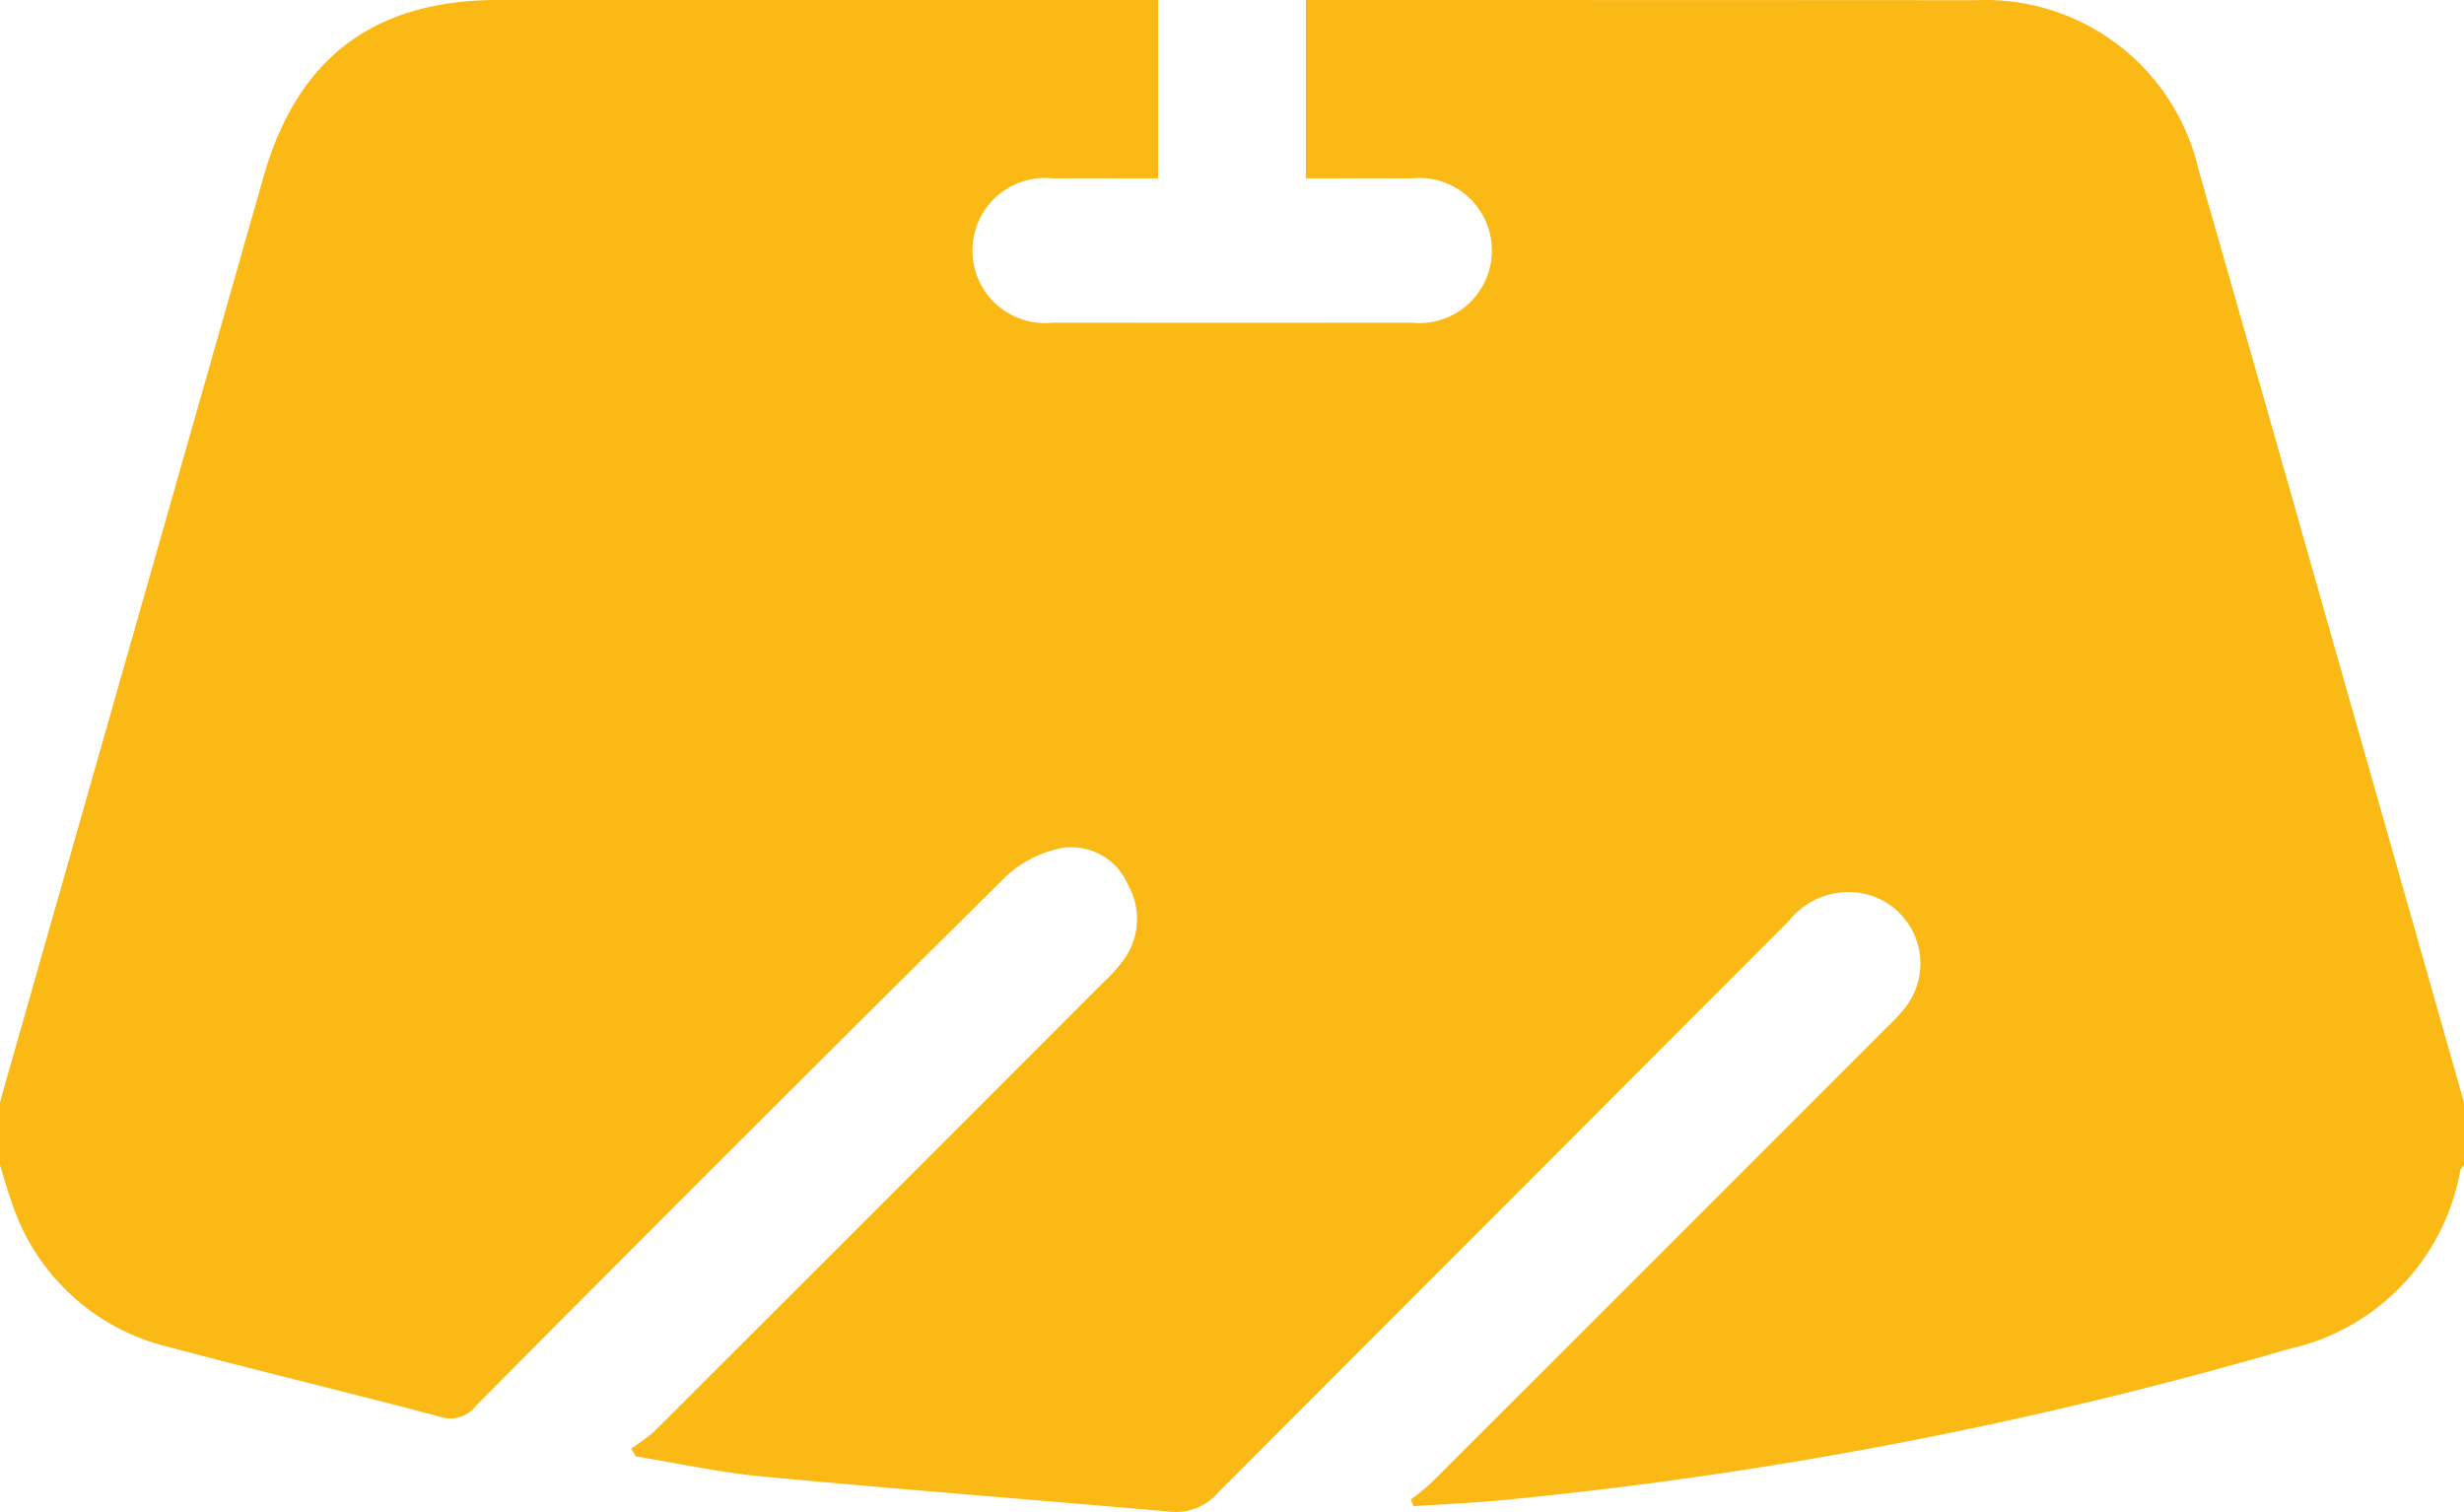 <svg xmlns="http://www.w3.org/2000/svg" xmlns:xlink="http://www.w3.org/1999/xlink" width="100" height="61.357" viewBox="0 0 100 61.357"><defs><clipPath id="a"><rect width="100" height="61.357" fill="#fab914"/></clipPath></defs><g clip-path="url(#a)"><path d="M0,47.282V44.743c.165-.592.327-1.186.5-1.777Q5.6,25.061,10.7,7.158C12.078,2.343,15.179.006,20.2,0Q33.09,0,45.977,0H47V7.238c-1.472,0-2.87-.006-4.267,0a2.946,2.946,0,1,0,0,5.857q7.274.007,14.547,0a2.946,2.946,0,1,0,0-5.857c-1.421-.008-2.843,0-4.283,0V0h.829Q67,0,80.184.008a8.875,8.875,0,0,1,9.04,6.866q2.762,9.652,5.5,19.311,2.64,9.279,5.276,18.558v2.539c-.053.078-.137.149-.155.234a9.04,9.04,0,0,1-6.954,7.227A173.834,173.834,0,0,1,60.86,60.89c-1.161.1-2.327.158-3.49.235l-.114-.272a10.2,10.2,0,0,0,.833-.678q9.222-9.21,18.434-18.431a8.241,8.241,0,0,0,.8-.854,2.9,2.9,0,0,0-1.665-4.62,3.079,3.079,0,0,0-3.049,1.091Q61.021,48.968,49.432,60.576a2.26,2.26,0,0,1-1.962.769c-5.505-.482-11.015-.909-16.517-1.424-1.728-.161-3.436-.539-5.153-.817l-.186-.324a7.477,7.477,0,0,0,.931-.683q9.123-9.1,18.229-18.222a6.714,6.714,0,0,0,.787-.864,2.814,2.814,0,0,0,.207-3.127,2.492,2.492,0,0,0-2.73-1.46A4.616,4.616,0,0,0,40.791,35.6Q30,46.286,19.307,57.059a1.293,1.293,0,0,1-1.436.438c-3.672-.977-7.37-1.855-11.04-2.839a8.859,8.859,0,0,1-6.34-5.821C.305,48.327.163,47.8,0,47.282" transform="translate(0 0)" fill="#fab914"/></g></svg>